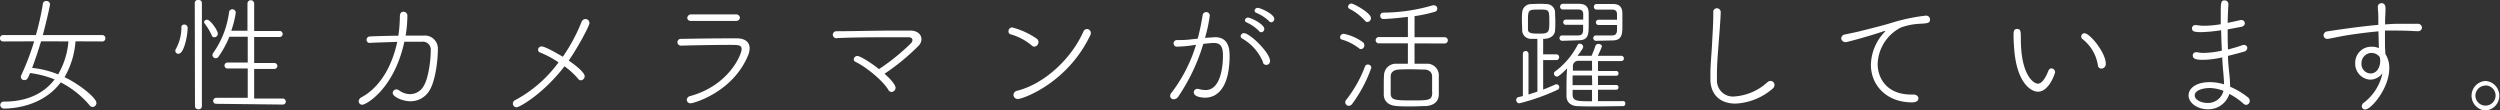 <svg xmlns="http://www.w3.org/2000/svg" width="470.56" height="20.79" viewBox="0 0 470.56 20.79">
  <rect x="0" y="0" width="470.56" height="20.79" fill="#333333" stroke="none"/>
  <defs>
    <style>
      .a {
        fill: #fff;
      }
    </style>
  </defs>
  <title>camerawoman-overview-title</title>
  <g>
    <path class="a" d="M14.21,7.78a15.68,15.68,0,0,1-2.06,6.74c3.1,1.49,6,4,6,4.83a.77.77,0,0,1-.71.79.75.75,0,0,1-.55-.29,17.48,17.48,0,0,0-5.46-4.34C7.92,20.19,2.1,20.43.78,20.43a.69.69,0,0,1-.73-.68.64.64,0,0,1,.71-.62c4,0,7.35-1.34,9.52-4.18a18.59,18.59,0,0,0-4.63-1.2c-.43,1.18-.64,1.32-1.07,1.32a.62.62,0,0,1-.66-.57A1.15,1.15,0,0,1,4,14.16,47,47,0,0,0,6.43,7.78L.59,7.8A.56.56,0,0,1,0,7.2a.57.57,0,0,1,.59-.6H6.76A51.83,51.83,0,0,0,8.08.67.59.59,0,0,1,8.7.19a.65.65,0,0,1,.71.58c0,.53-1.14,5.11-1.35,5.83h11.2a.57.57,0,0,1,.57.6.56.56,0,0,1-.57.6Zm-6.48,0c-.5,1.65-1.06,3.33-1.68,5A17.85,17.85,0,0,1,10.94,14a14.58,14.58,0,0,0,1.94-6.21Z"/>
    <path class="a" d="M33,9.58a.83.83,0,0,1,.14-.43,8.22,8.22,0,0,0,1-4,.49.49,0,0,1,.52-.53.62.62,0,0,1,.66.63c0,1.36-.66,4.87-1.72,4.87A.56.56,0,0,1,33,9.58Zm3.66-9a.6.6,0,0,1,.66-.6A.6.6,0,0,1,38,.6V20a.59.59,0,0,1-.64.57.6.6,0,0,1-.66-.57Zm3.19,6.07a10.48,10.48,0,0,0-1.32-2.21.49.49,0,0,1-.12-.28A.53.53,0,0,1,39,3.72c.59,0,2,2,2,2.62a.66.66,0,0,1-.64.67A.49.49,0,0,1,39.85,6.67Zm.87,12.89a.54.54,0,0,1-.59-.55.58.58,0,0,1,.59-.58l5.91,0V12.89l-3.78,0a.54.54,0,0,1-.59-.55.56.56,0,0,1,.59-.57l3.78,0V6.91l-3.45,0a19.32,19.32,0,0,1-2,3.69.67.67,0,0,1-.59.36.61.61,0,0,1-.6-.6.58.58,0,0,1,.12-.36,17.08,17.08,0,0,0,3-7.68.61.61,0,0,1,.61-.57.64.64,0,0,1,.66.62,18,18,0,0,1-.85,3.41l3.05,0V.67a.63.63,0,0,1,1.26,0V5.83l4.72,0a.57.57,0,1,1,0,1.13l-4.72,0v4.9l3.75,0a.57.57,0,0,1,.62.55.58.58,0,0,1-.62.57l-3.75,0v5.57l5.46,0a.57.57,0,0,1,0,1.13Z"/>
    <path class="a" d="M69.75,8.06h0A.58.58,0,0,1,69,7.49a.63.63,0,0,1,.64-.63c1.49-.07,3.4-.12,5.34-.14a25.43,25.43,0,0,0,.28-3.43c0-.6.1-1.08.69-1.08a.73.73,0,0,1,.73.77,23.36,23.36,0,0,1-.33,3.72c1.23,0,2.39,0,3.4,0a2.45,2.45,0,0,1,2.67,2.52c0,2-.42,5.76-1.48,7.63a4.15,4.15,0,0,1-3.72,2.21c-1.37,0-3.3-.81-3.3-1.56a.68.68,0,0,1,.68-.67.91.91,0,0,1,.5.17,3.58,3.58,0,0,0,2.1.72,2.94,2.94,0,0,0,2.53-1.51c.92-1.44,1.35-4.88,1.35-6.7a1.5,1.5,0,0,0-1.66-1.66c-.45,0-1,0-1.51,0s-1.16,0-1.8,0c-1.93,8.93-7.21,11.86-7.91,11.86a.66.66,0,0,1-.69-.65.93.93,0,0,1,.57-.77c3.66-2,5.79-6.16,6.69-10.41C73,7.94,71.14,8,69.75,8.06Z"/>
    <path class="a" d="M97.24,20.19a.7.7,0,0,1-.71-.7.73.73,0,0,1,.45-.65,24.3,24.3,0,0,0,8.15-7.1,18.28,18.28,0,0,0-3.52-1.88.5.5,0,0,1-.33-.48.64.64,0,0,1,.66-.64c.69,0,3.24,1.49,4,1.94a33.35,33.35,0,0,0,3.5-6.5.83.83,0,0,1,.76-.6.76.76,0,0,1,.75.76c0,.51-2.1,4.47-3.9,7.06,1.82,1.25,3,2.38,3,2.93a.78.78,0,0,1-.71.79.63.63,0,0,1-.52-.29,14.09,14.09,0,0,0-2.57-2.35C102.29,17.64,97.8,20.19,97.24,20.19Z"/>
    <path class="a" d="M128.2,8.59a.65.65,0,0,1-.69-.65.63.63,0,0,1,.71-.62c2.58-.05,5.79-.1,8.68-.1h1.82c1.53,0,2.38.72,2.38,1.88a3.45,3.45,0,0,1-.3,1.34c-2.91,7-10.33,9-10.76,9a.7.7,0,0,1-.78-.65.81.81,0,0,1,.69-.72c7.23-2,9.64-7.77,9.64-8.83,0-.79-.66-.79-2.17-.79-2.67,0-6.93.07-9.2.14Zm10.33-4.65-5.6,0c-1,0-2,0-2.86,0-.48,0-.71-.29-.71-.58a.71.71,0,0,1,.78-.65c1.18,0,2.64,0,4.16,0s3,0,4.23,0a.66.66,0,0,1,.73.63C139.26,3.65,139,3.94,138.53,3.94Z"/>
    <path class="a" d="M157.48,7.2a.69.69,0,0,1-.73-.67.69.69,0,0,1,.76-.65c2.83,0,7-.12,10.54-.12,1.2,0,2.34,0,3.33,0,1.3,0,2.06.75,2.06,1.61a1.73,1.73,0,0,1-.5,1.2,40.79,40.79,0,0,1-6.45,5.31c1.42,1.25,2.08,2.21,2.08,2.64a.81.81,0,0,1-.76.79.71.71,0,0,1-.61-.41c-1-1.7-4.19-4.32-6.22-5.28a.48.48,0,0,1-.28-.43.67.67,0,0,1,.68-.65c.5,0,2.41,1.15,4.07,2.47a40.57,40.57,0,0,0,6-4.85,1,1,0,0,0,.3-.62c0-.29-.23-.53-.78-.53h-1.75c-3.4,0-8.6,0-11.74.17Z"/>
    <path class="a" d="M194.17,8.54a10.53,10.53,0,0,0-3.95-2.08.56.56,0,0,1-.4-.58.71.71,0,0,1,.68-.72,14.39,14.39,0,0,1,4.66,2.14.76.76,0,0,1,.31.62.86.86,0,0,1-.78.86A.72.72,0,0,1,194.17,8.54Zm-2.58,10.09a.79.79,0,0,1-.83-.77.85.85,0,0,1,.74-.79c5.12-1.32,10.16-6,12.45-11.19a.71.71,0,0,1,.64-.41.72.72,0,0,1,.73.72.9.9,0,0,1-.12.48C200.9,15.65,192.54,18.63,191.59,18.63Z"/>
    <path class="a" d="M224,8.59a22.16,22.16,0,0,1-2.46.19.6.6,0,0,1-.64-.6.62.62,0,0,1,.62-.64c.78,0,1.51,0,2.38-.1l1.54-.17a42.63,42.63,0,0,0,.92-4.39.67.67,0,0,1,.69-.6.64.64,0,0,1,.66.65,27.66,27.66,0,0,1-.9,4.2L228.7,7c2.22,0,2.74,1.66,2.74,3.48,0,5.83-2.2,7.9-4.59,7.9-.92,0-2.15-.24-2.15-1a.65.65,0,0,1,.67-.65.75.75,0,0,1,.21,0,4.43,4.43,0,0,0,1.35.22c2.9,0,3.26-4.68,3.26-6.41,0-1.54-.29-2.45-1.7-2.45-.36,0-1,.05-2,.17a36,36,0,0,1-4.72,9.94,1.05,1.05,0,0,1-.83.48.63.63,0,0,1-.69-.6,1.05,1.05,0,0,1,.31-.7,28.21,28.21,0,0,0,4.56-8.95Zm13.75,3.15a9.17,9.17,0,0,0-3.94-4.49.5.5,0,0,1-.29-.43.61.61,0,0,1,.62-.58c1.13,0,4.91,3.7,4.91,5.21a.72.72,0,0,1-.68.77A.67.67,0,0,1,237.7,11.74ZM237,5.86a7.64,7.64,0,0,0-2.36-1.64.44.44,0,0,1-.31-.4.57.57,0,0,1,.59-.51c.48,0,3.05,1.23,3.05,2.14a.62.62,0,0,1-.56.62A.54.54,0,0,1,237,5.86ZM238.89,4a8,8,0,0,0-2.42-1.58.48.48,0,0,1-.33-.43.58.58,0,0,1,.62-.51c.42,0,3.09,1.13,3.09,2.09a.6.6,0,0,1-.56.62A.47.47,0,0,1,238.89,4Z"/>
    <path class="a" d="M255.81,9.1a9.6,9.6,0,0,0-3.26-1.66.42.42,0,0,1-.31-.43.68.68,0,0,1,.66-.65,9,9,0,0,1,3.62,1.58.69.69,0,0,1,.28.58.67.67,0,0,1-.61.72A.5.5,0,0,1,255.81,9.1Zm-1.94,10.82a.68.68,0,0,1-.66-.67.7.7,0,0,1,.14-.41,23.67,23.67,0,0,0,3.59-6.36.53.53,0,0,1,.52-.33.62.62,0,0,1,.66.6,26.15,26.15,0,0,1-3.59,6.79A.89.89,0,0,1,253.87,19.92Zm3.07-16A10,10,0,0,0,254,1.66a.43.43,0,0,1-.26-.41.64.64,0,0,1,.64-.58c.4,0,3.66,1.75,3.66,2.71a.73.73,0,0,1-.66.77A.6.6,0,0,1,256.94,3.91Zm9.31,4.25V12c.76,0,1.52,0,2.18,0a2.2,2.2,0,0,1,2.39,2c0,.6,0,1.25,0,1.9s0,1.3,0,1.92c-.05,1.22-.81,2-2.37,2.14-.8,0-1.79.07-2.79.07s-2,0-2.74-.07c-1.61-.1-2.41-.92-2.46-2.09,0-.48,0-1,0-1.49,0-.79,0-1.58.05-2.28A2.2,2.2,0,0,1,262.85,12c.66,0,1.4,0,2.15,0V8.16h-5.48a.59.59,0,1,1,0-1.18H265V3.17c-2.57.33-4.39.41-4.61.41a.56.56,0,0,1-.59-.6.56.56,0,0,1,.5-.6A33.94,33.94,0,0,0,269.68,1a1.27,1.27,0,0,1,.26,0,.61.61,0,0,1,.59.64.6.6,0,0,1-.45.58,28.25,28.25,0,0,1-3.83.82V7h5.68a.59.59,0,1,1,0,1.18Zm3.31,8.09c0-.62,0-1.27,0-1.9s-.45-1.25-1.47-1.27c-.64,0-1.49-.05-2.36-.05s-1.73,0-2.41.05c-1.09.05-1.54.6-1.56,1.25,0,.43,0,.89,0,1.34,0,.63,0,1.28,0,1.85,0,1.3.75,1.37,3.94,1.37s3.83,0,3.88-1.39C269.54,17.11,269.56,16.68,269.56,16.25Z"/>
    <path class="a" d="M289.37,7.32c-.43,0-.83,0-1.16,0a1.66,1.66,0,0,1-1.7-1.61c0-.65-.05-1.27-.05-1.87s0-1,.05-1.44A1.66,1.66,0,0,1,288.16.77c.43,0,.93-.05,1.45-.05s1,0,1.39.05a1.6,1.6,0,0,1,1.7,1.46c0,.6.05,1.27.05,1.9s0,1-.05,1.53c0,.72-.54,1.66-2.24,1.66v2.91l2.48,0a.5.5,0,0,1,.52.53.51.51,0,0,1-.52.55h-2.48v5.55c.92-.36,1.77-.72,2.41-1a.55.55,0,0,1,.38,1A39.28,39.28,0,0,1,286,19.44a.59.59,0,0,1-.61-.6.55.55,0,0,1,.44-.57,8,8,0,0,0,.81-.2V10.13a.53.53,0,1,1,1.06,0v7.66c.55-.17,1.14-.36,1.68-.56Zm2.25-3c0-2.52,0-2.52-1.8-2.52-2.22,0-2.22,0-2.22,2.32,0,.48,0,1,0,1.35,0,.74.45.86,2.15.86S291.62,6.1,291.62,4.3ZM305.49,19a.44.44,0,0,1,.43.48.45.45,0,0,1-.45.5c-1.78,0-3.55.05-5.23.05-1.11,0-2.17,0-3.21-.05-1.25,0-2.18-.67-2.18-1.89v-.65c0-1.49,0-3.26.12-4.58-.64.67-1.58,1.56-1.91,1.56a.58.58,0,0,1-.57-.58.48.48,0,0,1,.24-.41,14.44,14.44,0,0,0,4.2-4.94.45.45,0,0,1,.43-.27.65.65,0,0,1,.64.58c0,.24-.33.74-1.07,1.7h.17c.8,0,1.63,0,2.48,0,.21-.51.43-1,.71-1.85a.59.59,0,0,1,.59-.38c.31,0,.64.19.64.48a17,17,0,0,1-.78,1.75c1.46,0,3,0,4.42,0a.48.48,0,0,1,0,1c-1.4,0-2.91,0-4.38,0v1.87h3.45a.4.4,0,0,1,.41.43.41.41,0,0,1-.41.46h-3.45V16h3.45a.42.42,0,0,1,.41.46.41.41,0,0,1-.41.43h-3.45v2.14c1.49,0,3.1,0,4.71,0ZM294.07,7.68a.51.51,0,0,1-.54-.5.5.5,0,0,1,.52-.51h0l2.93,0c.69,0,.95-.24,1-.94,0-.29,0-.67,0-1.06h-3.26a.47.47,0,0,1-.48-.48.47.47,0,0,1,.48-.5H298c0-.36,0-.7,0-1,0-.6-.26-.91-1-.91h-2.86a.49.49,0,0,1-.49-.51.51.51,0,0,1,.54-.55c1,0,2,0,3,0,1.32,0,1.84.62,1.84,1.82,0,.6,0,1.44,0,2.21,0,1.77-.09,2.81-1.86,2.83Zm5.58,6.53H296c0,.58,0,1.22,0,1.82h3.69Zm0,2.71H296c0,.31,0,.63,0,.91.05,1.2.8,1.23,3.66,1.23Zm0-5.47-2.46,0a1,1,0,0,0-1.13,1.11c0,.21,0,.45,0,.74h3.61Zm.78-3.77a.51.51,0,0,1-.54-.5.5.5,0,0,1,.54-.51l2.93,0c.69,0,.95-.24,1-.94V4.7h-3.5a.46.46,0,0,1-.47-.48.47.47,0,0,1,.47-.5h3.5v-1c0-.65-.26-.91-1-.91h-2.83a.5.5,0,0,1-.52-.53.5.5,0,0,1,.54-.53c1,0,2.08,0,3,0,1.32,0,1.82.62,1.82,1.82,0,.6,0,1.44,0,2.21,0,1.53,0,2.81-1.84,2.83Z"/>
    <path class="a" d="M323.1,1.56a.72.72,0,0,1,.78.67c0,.12,0,1.08-.36,5.52-.16,2.21-.35,4.2-.35,6.2,0,.38,0,.74,0,1.12a3,3,0,0,0,3.36,3.08,10.18,10.18,0,0,0,6.1-2.64.87.87,0,0,1,.61-.27A.73.73,0,0,1,334,16a.88.88,0,0,1-.33.67,11.54,11.54,0,0,1-7,2.83c-2.6,0-4.64-1.39-4.73-4.44,0-.36,0-.69,0-1,0-2.09.23-3.94.33-6.17.07-1.44.21-3.5.21-5V2.28A.67.67,0,0,1,323.1,1.56Z"/>
    <path class="a" d="M359.9,19.27c-4.8,0-7.75-3.21-7.75-7.08a9.17,9.17,0,0,1,2.43-6c.19-.19.28-.31.28-.36s0,0-.07,0a1,1,0,0,0-.37.1c-2.79.93-6.72,2-7,2a.8.8,0,0,1-.86-.72.78.78,0,0,1,.71-.72c.52-.12,2-.41,2.75-.6,1.18-.31,3.28-.79,5.76-1.51a35,35,0,0,1,6.72-1.44.74.74,0,0,1,.78.74c0,.65-.45.72-1.82.79a11.92,11.92,0,0,0-3.69.72A8,8,0,0,0,353.42,12c0,3,2,5.79,6.24,5.79h.43c.68,0,1,.36,1,.74S360.77,19.27,359.9,19.27Z"/>
    <path class="a" d="M386.11,12.87a.74.74,0,0,1,.71.72c0,.14-1.09,3.67-3.24,3.67-1.2,0-4.06-1.51-4.49-8.43-.07-1-.09-1.56-.09-2.11,0-.74,0-1.27.68-1.27s.69.48.69,1.87c0,6.94,2.48,8.43,3.19,8.43.28,0,1.09-.12,2-2.43A.65.65,0,0,1,386.11,12.87Zm8.77-.56A7.8,7.8,0,0,0,392,7.37a.57.57,0,0,1-.26-.51.6.6,0,0,1,.62-.6c1,0,4,3.65,4,5.74a.85.85,0,0,1-.8.91A.64.64,0,0,1,394.88,12.31Z"/>
    <path class="a" d="M415.58,20.57c-1.91,0-3.64-1.15-3.64-2.62,0-1.32,1.4-2.49,4-2.49a9.21,9.21,0,0,1,2.67.41c0-.77-.07-1.56-.15-2.43s-.14-1.65-.18-2.64a17.23,17.23,0,0,1-3.55.46c-1.11,0-2-.07-2-.82a.59.59,0,0,1,.64-.6,1.28,1.28,0,0,1,.26,0,5.17,5.17,0,0,0,1.2.12,17.12,17.12,0,0,0,3.38-.43c-.07-1.25-.11-2.57-.14-3.84a28.5,28.5,0,0,1-3.71.36c-1.37,0-1.77-.14-1.77-.72a.59.59,0,0,1,.66-.6.75.75,0,0,1,.24,0,8.22,8.22,0,0,0,1.37.12A19.4,19.4,0,0,0,418,4.56c0-.6,0-1.2,0-1.73,0-2.28,0-2.76.73-2.76a.7.7,0,0,1,.71.67V.79c-.07,1.08-.12,2.28-.14,3.51.75-.15,1.55-.32,2.45-.53a.34.34,0,0,1,.17,0,.62.62,0,0,1,.61.63c0,.26-.21.55-.66.65l-2.57.48c0,1.27,0,2.56.07,3.79.82-.22,1.75-.48,2.71-.82a.74.74,0,0,1,.31-.05A.61.61,0,0,1,423,9a.78.78,0,0,1-.64.73c-1.11.31-2.1.57-3,.79,0,1,.12,2,.19,2.81a28.22,28.22,0,0,1,.22,3,14.37,14.37,0,0,1,3.35,2,.81.81,0,0,1,.33.64.73.73,0,0,1-.66.77.8.8,0,0,1-.5-.21,12.55,12.55,0,0,0-2.67-1.85A4.15,4.15,0,0,1,415.58,20.57Zm.22-4c-.76,0-2.7.29-2.7,1.39,0,.87,1.28,1.42,2.41,1.42a3,3,0,0,0,3-2.28A7.7,7.7,0,0,0,415.8,16.56Z"/>
    <path class="a" d="M447.75,8.64l-.07-2.74c-2.22.2-4.44.51-5.81.72-1.7.29-3,.58-3.71.7l-.15,0a.68.68,0,0,1-.66-.69.76.76,0,0,1,.69-.72c.75-.12,5.72-.89,9.62-1.23V3.77c0-1.54-.07-1.68-.1-2.45v0a.67.67,0,0,1,.69-.72c.76,0,.76.76.76,1,0,.58-.05,1.49-.08,2,0,.34,0,.67,0,1,.9-.07,1.7-.12,2.36-.12s1.12,0,1.71,0,1.2,0,2,0a.77.77,0,0,1,.87.72.7.7,0,0,1-.78.67H455c-.56,0-1.65-.12-4.39-.12-.55,0-1.11,0-1.7,0,0,.89,0,1.85,0,2.78,0,.41.05,1,.08,1.64a4.81,4.81,0,0,1,.73,2.68c0,3.8-3.43,7.76-4.52,7.76a.63.63,0,0,1-.66-.6.9.9,0,0,1,.45-.72,9.47,9.47,0,0,0,3.45-5.5,2.91,2.91,0,0,1-2.34,1.2,3,3,0,0,1-2.79-3.19,3,3,0,0,1,3.15-3,2.78,2.78,0,0,1,1.3.27Zm0,1.9a1.9,1.9,0,0,0-3.26,1.34,1.78,1.78,0,0,0,1.7,1.95c1.23,0,1.82-1.23,1.82-2.36a2.92,2.92,0,0,0-.09-.76Z"/>
    <path class="a" d="M467.82,20.79a2.78,2.78,0,0,1,0-5.55,2.78,2.78,0,0,1,0,5.55Zm0-4.68A1.91,1.91,0,0,0,465.93,18a1.9,1.9,0,1,0,1.89-1.92Z"/>
  </g>
</svg>
